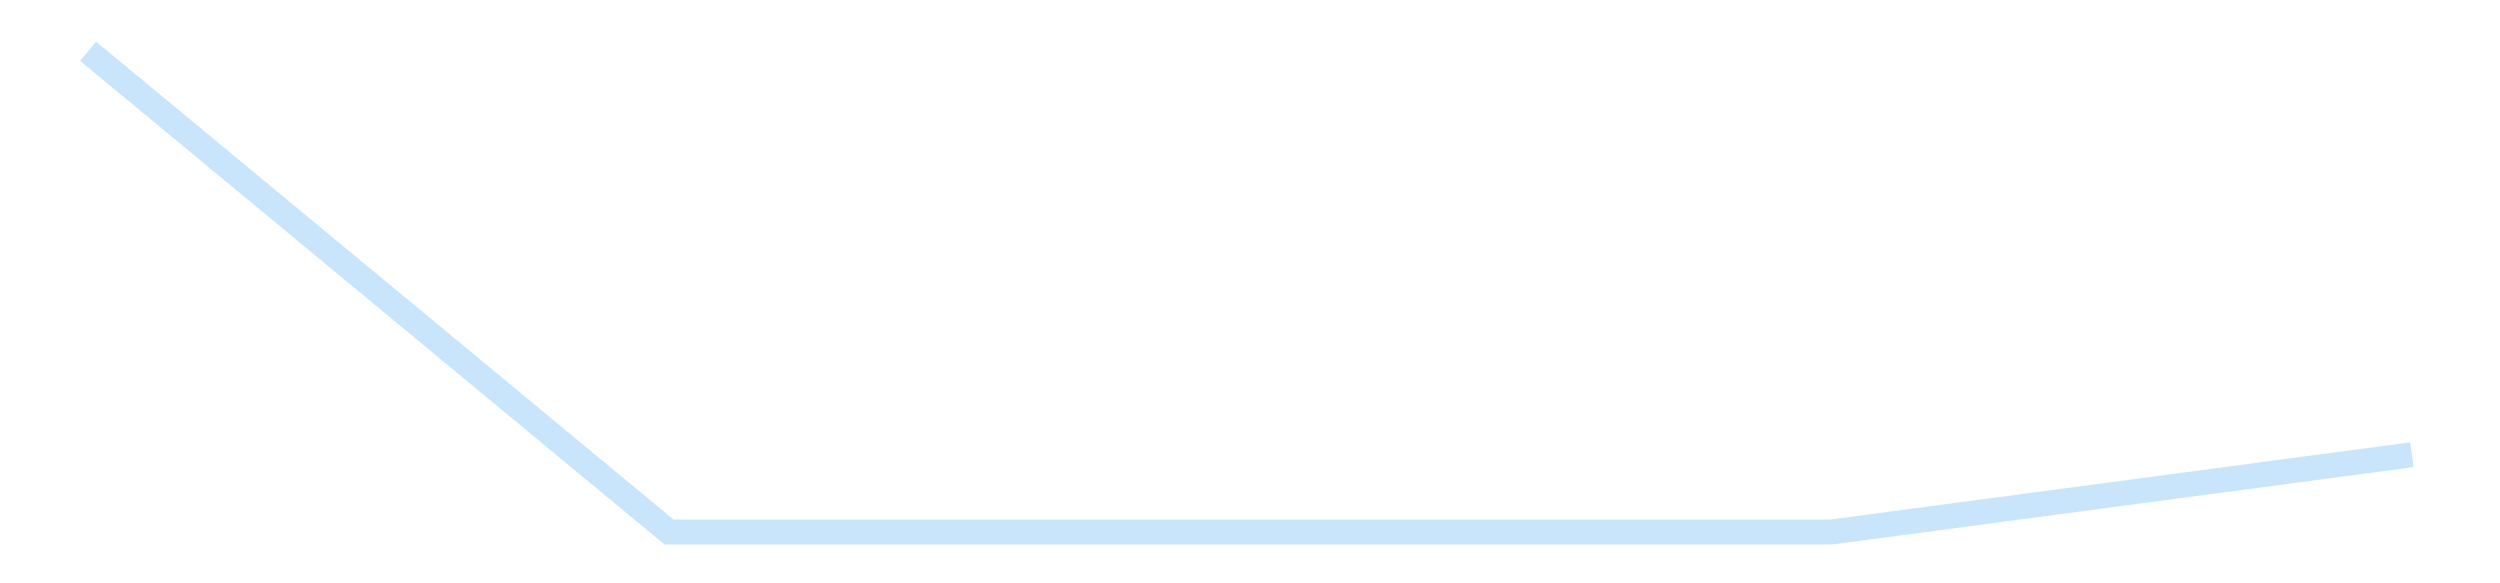 <?xml version='1.0' encoding='utf-8'?>
<svg xmlns="http://www.w3.org/2000/svg" xmlns:xlink="http://www.w3.org/1999/xlink" id="chart-5e7ab0a9-d515-478e-810f-339797fdc95d" class="pygal-chart pygal-sparkline" viewBox="0 0 300 70" width="300" height="70"><!--Generated with pygal 3.0.4 (lxml) ©Kozea 2012-2016 on 2025-11-03--><!--http://pygal.org--><!--http://github.com/Kozea/pygal--><defs><style type="text/css">#chart-5e7ab0a9-d515-478e-810f-339797fdc95d{-webkit-user-select:none;-webkit-font-smoothing:antialiased;font-family:Consolas,"Liberation Mono",Menlo,Courier,monospace}#chart-5e7ab0a9-d515-478e-810f-339797fdc95d .title{font-family:Consolas,"Liberation Mono",Menlo,Courier,monospace;font-size:16px}#chart-5e7ab0a9-d515-478e-810f-339797fdc95d .legends .legend text{font-family:Consolas,"Liberation Mono",Menlo,Courier,monospace;font-size:14px}#chart-5e7ab0a9-d515-478e-810f-339797fdc95d .axis text{font-family:Consolas,"Liberation Mono",Menlo,Courier,monospace;font-size:10px}#chart-5e7ab0a9-d515-478e-810f-339797fdc95d .axis text.major{font-family:Consolas,"Liberation Mono",Menlo,Courier,monospace;font-size:10px}#chart-5e7ab0a9-d515-478e-810f-339797fdc95d .text-overlay text.value{font-family:Consolas,"Liberation Mono",Menlo,Courier,monospace;font-size:16px}#chart-5e7ab0a9-d515-478e-810f-339797fdc95d .text-overlay text.label{font-family:Consolas,"Liberation Mono",Menlo,Courier,monospace;font-size:10px}#chart-5e7ab0a9-d515-478e-810f-339797fdc95d .tooltip{font-family:Consolas,"Liberation Mono",Menlo,Courier,monospace;font-size:14px}#chart-5e7ab0a9-d515-478e-810f-339797fdc95d text.no_data{font-family:Consolas,"Liberation Mono",Menlo,Courier,monospace;font-size:64px}
#chart-5e7ab0a9-d515-478e-810f-339797fdc95d{background-color:transparent}#chart-5e7ab0a9-d515-478e-810f-339797fdc95d path,#chart-5e7ab0a9-d515-478e-810f-339797fdc95d line,#chart-5e7ab0a9-d515-478e-810f-339797fdc95d rect,#chart-5e7ab0a9-d515-478e-810f-339797fdc95d circle{-webkit-transition:150ms;-moz-transition:150ms;transition:150ms}#chart-5e7ab0a9-d515-478e-810f-339797fdc95d .graph &gt; .background{fill:transparent}#chart-5e7ab0a9-d515-478e-810f-339797fdc95d .plot &gt; .background{fill:transparent}#chart-5e7ab0a9-d515-478e-810f-339797fdc95d .graph{fill:rgba(0,0,0,.87)}#chart-5e7ab0a9-d515-478e-810f-339797fdc95d text.no_data{fill:rgba(0,0,0,1)}#chart-5e7ab0a9-d515-478e-810f-339797fdc95d .title{fill:rgba(0,0,0,1)}#chart-5e7ab0a9-d515-478e-810f-339797fdc95d .legends .legend text{fill:rgba(0,0,0,.87)}#chart-5e7ab0a9-d515-478e-810f-339797fdc95d .legends .legend:hover text{fill:rgba(0,0,0,1)}#chart-5e7ab0a9-d515-478e-810f-339797fdc95d .axis .line{stroke:rgba(0,0,0,1)}#chart-5e7ab0a9-d515-478e-810f-339797fdc95d .axis .guide.line{stroke:rgba(0,0,0,.54)}#chart-5e7ab0a9-d515-478e-810f-339797fdc95d .axis .major.line{stroke:rgba(0,0,0,.87)}#chart-5e7ab0a9-d515-478e-810f-339797fdc95d .axis text.major{fill:rgba(0,0,0,1)}#chart-5e7ab0a9-d515-478e-810f-339797fdc95d .axis.y .guides:hover .guide.line,#chart-5e7ab0a9-d515-478e-810f-339797fdc95d .line-graph .axis.x .guides:hover .guide.line,#chart-5e7ab0a9-d515-478e-810f-339797fdc95d .stackedline-graph .axis.x .guides:hover .guide.line,#chart-5e7ab0a9-d515-478e-810f-339797fdc95d .xy-graph .axis.x .guides:hover .guide.line{stroke:rgba(0,0,0,1)}#chart-5e7ab0a9-d515-478e-810f-339797fdc95d .axis .guides:hover text{fill:rgba(0,0,0,1)}#chart-5e7ab0a9-d515-478e-810f-339797fdc95d .reactive{fill-opacity:.7;stroke-opacity:.8;stroke-width:3}#chart-5e7ab0a9-d515-478e-810f-339797fdc95d .ci{stroke:rgba(0,0,0,.87)}#chart-5e7ab0a9-d515-478e-810f-339797fdc95d .reactive.active,#chart-5e7ab0a9-d515-478e-810f-339797fdc95d .active .reactive{fill-opacity:.8;stroke-opacity:.9;stroke-width:4}#chart-5e7ab0a9-d515-478e-810f-339797fdc95d .ci .reactive.active{stroke-width:1.5}#chart-5e7ab0a9-d515-478e-810f-339797fdc95d .series text{fill:rgba(0,0,0,1)}#chart-5e7ab0a9-d515-478e-810f-339797fdc95d .tooltip rect{fill:transparent;stroke:rgba(0,0,0,1);-webkit-transition:opacity 150ms;-moz-transition:opacity 150ms;transition:opacity 150ms}#chart-5e7ab0a9-d515-478e-810f-339797fdc95d .tooltip .label{fill:rgba(0,0,0,.87)}#chart-5e7ab0a9-d515-478e-810f-339797fdc95d .tooltip .label{fill:rgba(0,0,0,.87)}#chart-5e7ab0a9-d515-478e-810f-339797fdc95d .tooltip .legend{font-size:.8em;fill:rgba(0,0,0,.54)}#chart-5e7ab0a9-d515-478e-810f-339797fdc95d .tooltip .x_label{font-size:.6em;fill:rgba(0,0,0,1)}#chart-5e7ab0a9-d515-478e-810f-339797fdc95d .tooltip .xlink{font-size:.5em;text-decoration:underline}#chart-5e7ab0a9-d515-478e-810f-339797fdc95d .tooltip .value{font-size:1.5em}#chart-5e7ab0a9-d515-478e-810f-339797fdc95d .bound{font-size:.5em}#chart-5e7ab0a9-d515-478e-810f-339797fdc95d .max-value{font-size:.75em;fill:rgba(0,0,0,.54)}#chart-5e7ab0a9-d515-478e-810f-339797fdc95d .map-element{fill:transparent;stroke:rgba(0,0,0,.54) !important}#chart-5e7ab0a9-d515-478e-810f-339797fdc95d .map-element .reactive{fill-opacity:inherit;stroke-opacity:inherit}#chart-5e7ab0a9-d515-478e-810f-339797fdc95d .color-0,#chart-5e7ab0a9-d515-478e-810f-339797fdc95d .color-0 a:visited{stroke:#bbdefb;fill:#bbdefb}#chart-5e7ab0a9-d515-478e-810f-339797fdc95d .text-overlay .color-0 text{fill:black}
#chart-5e7ab0a9-d515-478e-810f-339797fdc95d text.no_data{text-anchor:middle}#chart-5e7ab0a9-d515-478e-810f-339797fdc95d .guide.line{fill:none}#chart-5e7ab0a9-d515-478e-810f-339797fdc95d .centered{text-anchor:middle}#chart-5e7ab0a9-d515-478e-810f-339797fdc95d .title{text-anchor:middle}#chart-5e7ab0a9-d515-478e-810f-339797fdc95d .legends .legend text{fill-opacity:1}#chart-5e7ab0a9-d515-478e-810f-339797fdc95d .axis.x text{text-anchor:middle}#chart-5e7ab0a9-d515-478e-810f-339797fdc95d .axis.x:not(.web) text[transform]{text-anchor:start}#chart-5e7ab0a9-d515-478e-810f-339797fdc95d .axis.x:not(.web) text[transform].backwards{text-anchor:end}#chart-5e7ab0a9-d515-478e-810f-339797fdc95d .axis.y text{text-anchor:end}#chart-5e7ab0a9-d515-478e-810f-339797fdc95d .axis.y text[transform].backwards{text-anchor:start}#chart-5e7ab0a9-d515-478e-810f-339797fdc95d .axis.y2 text{text-anchor:start}#chart-5e7ab0a9-d515-478e-810f-339797fdc95d .axis.y2 text[transform].backwards{text-anchor:end}#chart-5e7ab0a9-d515-478e-810f-339797fdc95d .axis .guide.line{stroke-dasharray:4,4;stroke:black}#chart-5e7ab0a9-d515-478e-810f-339797fdc95d .axis .major.guide.line{stroke-dasharray:6,6;stroke:black}#chart-5e7ab0a9-d515-478e-810f-339797fdc95d .horizontal .axis.y .guide.line,#chart-5e7ab0a9-d515-478e-810f-339797fdc95d .horizontal .axis.y2 .guide.line,#chart-5e7ab0a9-d515-478e-810f-339797fdc95d .vertical .axis.x .guide.line{opacity:0}#chart-5e7ab0a9-d515-478e-810f-339797fdc95d .horizontal .axis.always_show .guide.line,#chart-5e7ab0a9-d515-478e-810f-339797fdc95d .vertical .axis.always_show .guide.line{opacity:1 !important}#chart-5e7ab0a9-d515-478e-810f-339797fdc95d .axis.y .guides:hover .guide.line,#chart-5e7ab0a9-d515-478e-810f-339797fdc95d .axis.y2 .guides:hover .guide.line,#chart-5e7ab0a9-d515-478e-810f-339797fdc95d .axis.x .guides:hover .guide.line{opacity:1}#chart-5e7ab0a9-d515-478e-810f-339797fdc95d .axis .guides:hover text{opacity:1}#chart-5e7ab0a9-d515-478e-810f-339797fdc95d .nofill{fill:none}#chart-5e7ab0a9-d515-478e-810f-339797fdc95d .subtle-fill{fill-opacity:.2}#chart-5e7ab0a9-d515-478e-810f-339797fdc95d .dot{stroke-width:1px;fill-opacity:1;stroke-opacity:1}#chart-5e7ab0a9-d515-478e-810f-339797fdc95d .dot.active{stroke-width:5px}#chart-5e7ab0a9-d515-478e-810f-339797fdc95d .dot.negative{fill:transparent}#chart-5e7ab0a9-d515-478e-810f-339797fdc95d text,#chart-5e7ab0a9-d515-478e-810f-339797fdc95d tspan{stroke:none !important}#chart-5e7ab0a9-d515-478e-810f-339797fdc95d .series text.active{opacity:1}#chart-5e7ab0a9-d515-478e-810f-339797fdc95d .tooltip rect{fill-opacity:.95;stroke-width:.5}#chart-5e7ab0a9-d515-478e-810f-339797fdc95d .tooltip text{fill-opacity:1}#chart-5e7ab0a9-d515-478e-810f-339797fdc95d .showable{visibility:hidden}#chart-5e7ab0a9-d515-478e-810f-339797fdc95d .showable.shown{visibility:visible}#chart-5e7ab0a9-d515-478e-810f-339797fdc95d .gauge-background{fill:rgba(229,229,229,1);stroke:none}#chart-5e7ab0a9-d515-478e-810f-339797fdc95d .bg-lines{stroke:transparent;stroke-width:2px}</style><script type="text/javascript">window.pygal = window.pygal || {};window.pygal.config = window.pygal.config || {};window.pygal.config['5e7ab0a9-d515-478e-810f-339797fdc95d'] = {"allow_interruptions": false, "box_mode": "extremes", "classes": ["pygal-chart", "pygal-sparkline"], "css": ["file://style.css", "file://graph.css"], "defs": [], "disable_xml_declaration": false, "dots_size": 2.5, "dynamic_print_values": false, "explicit_size": true, "fill": false, "force_uri_protocol": "https", "formatter": null, "half_pie": false, "height": 70, "include_x_axis": false, "inner_radius": 0, "interpolate": null, "interpolation_parameters": {}, "interpolation_precision": 250, "inverse_y_axis": false, "js": [], "legend_at_bottom": false, "legend_at_bottom_columns": null, "legend_box_size": 12, "logarithmic": false, "margin": 5, "margin_bottom": null, "margin_left": null, "margin_right": null, "margin_top": null, "max_scale": 2, "min_scale": 1, "missing_value_fill_truncation": "x", "no_data_text": "", "no_prefix": false, "order_min": null, "pretty_print": false, "print_labels": false, "print_values": false, "print_values_position": "center", "print_zeroes": true, "range": null, "rounded_bars": null, "secondary_range": null, "show_dots": false, "show_legend": false, "show_minor_x_labels": true, "show_minor_y_labels": true, "show_only_major_dots": false, "show_x_guides": false, "show_x_labels": false, "show_y_guides": true, "show_y_labels": false, "spacing": 0, "stack_from_top": false, "strict": false, "stroke": true, "stroke_style": null, "style": {"background": "transparent", "ci_colors": [], "colors": ["#bbdefb"], "dot_opacity": "1", "font_family": "Consolas, \"Liberation Mono\", Menlo, Courier, monospace", "foreground": "rgba(0, 0, 0, .87)", "foreground_strong": "rgba(0, 0, 0, 1)", "foreground_subtle": "rgba(0, 0, 0, .54)", "guide_stroke_color": "black", "guide_stroke_dasharray": "4,4", "label_font_family": "Consolas, \"Liberation Mono\", Menlo, Courier, monospace", "label_font_size": 10, "legend_font_family": "Consolas, \"Liberation Mono\", Menlo, Courier, monospace", "legend_font_size": 14, "major_guide_stroke_color": "black", "major_guide_stroke_dasharray": "6,6", "major_label_font_family": "Consolas, \"Liberation Mono\", Menlo, Courier, monospace", "major_label_font_size": 10, "no_data_font_family": "Consolas, \"Liberation Mono\", Menlo, Courier, monospace", "no_data_font_size": 64, "opacity": ".7", "opacity_hover": ".8", "plot_background": "transparent", "stroke_opacity": ".8", "stroke_opacity_hover": ".9", "stroke_width": 3, "stroke_width_hover": "4", "title_font_family": "Consolas, \"Liberation Mono\", Menlo, Courier, monospace", "title_font_size": 16, "tooltip_font_family": "Consolas, \"Liberation Mono\", Menlo, Courier, monospace", "tooltip_font_size": 14, "transition": "150ms", "value_background": "rgba(229, 229, 229, 1)", "value_colors": [], "value_font_family": "Consolas, \"Liberation Mono\", Menlo, Courier, monospace", "value_font_size": 16, "value_label_font_family": "Consolas, \"Liberation Mono\", Menlo, Courier, monospace", "value_label_font_size": 10}, "title": null, "tooltip_border_radius": 0, "tooltip_fancy_mode": true, "truncate_label": null, "truncate_legend": null, "width": 300, "x_label_rotation": 0, "x_labels": null, "x_labels_major": null, "x_labels_major_count": null, "x_labels_major_every": null, "x_title": null, "xrange": null, "y_label_rotation": 0, "y_labels": null, "y_labels_major": null, "y_labels_major_count": null, "y_labels_major_every": null, "y_title": null, "zero": 0, "legends": [""]}</script></defs><title>Pygal</title><g class="graph line-graph vertical"><rect x="0" y="0" width="300" height="70" class="background"/><g transform="translate(5, 5)" class="plot"><rect x="0" y="0" width="290" height="60" class="background"/><g class="series serie-0 color-0"><path d="M5.577 1.154 L75.288 58.846 145 58.846 214.712 58.846 284.423 49.566" class="line reactive nofill"/></g></g><g class="titles"/><g transform="translate(5, 5)" class="plot overlay"><g class="series serie-0 color-0"/></g><g transform="translate(5, 5)" class="plot text-overlay"><g class="series serie-0 color-0"/></g><g transform="translate(5, 5)" class="plot tooltip-overlay"><g transform="translate(0 0)" style="opacity: 0" class="tooltip"><rect rx="0" ry="0" width="0" height="0" class="tooltip-box"/><g class="text"/></g></g></g></svg>